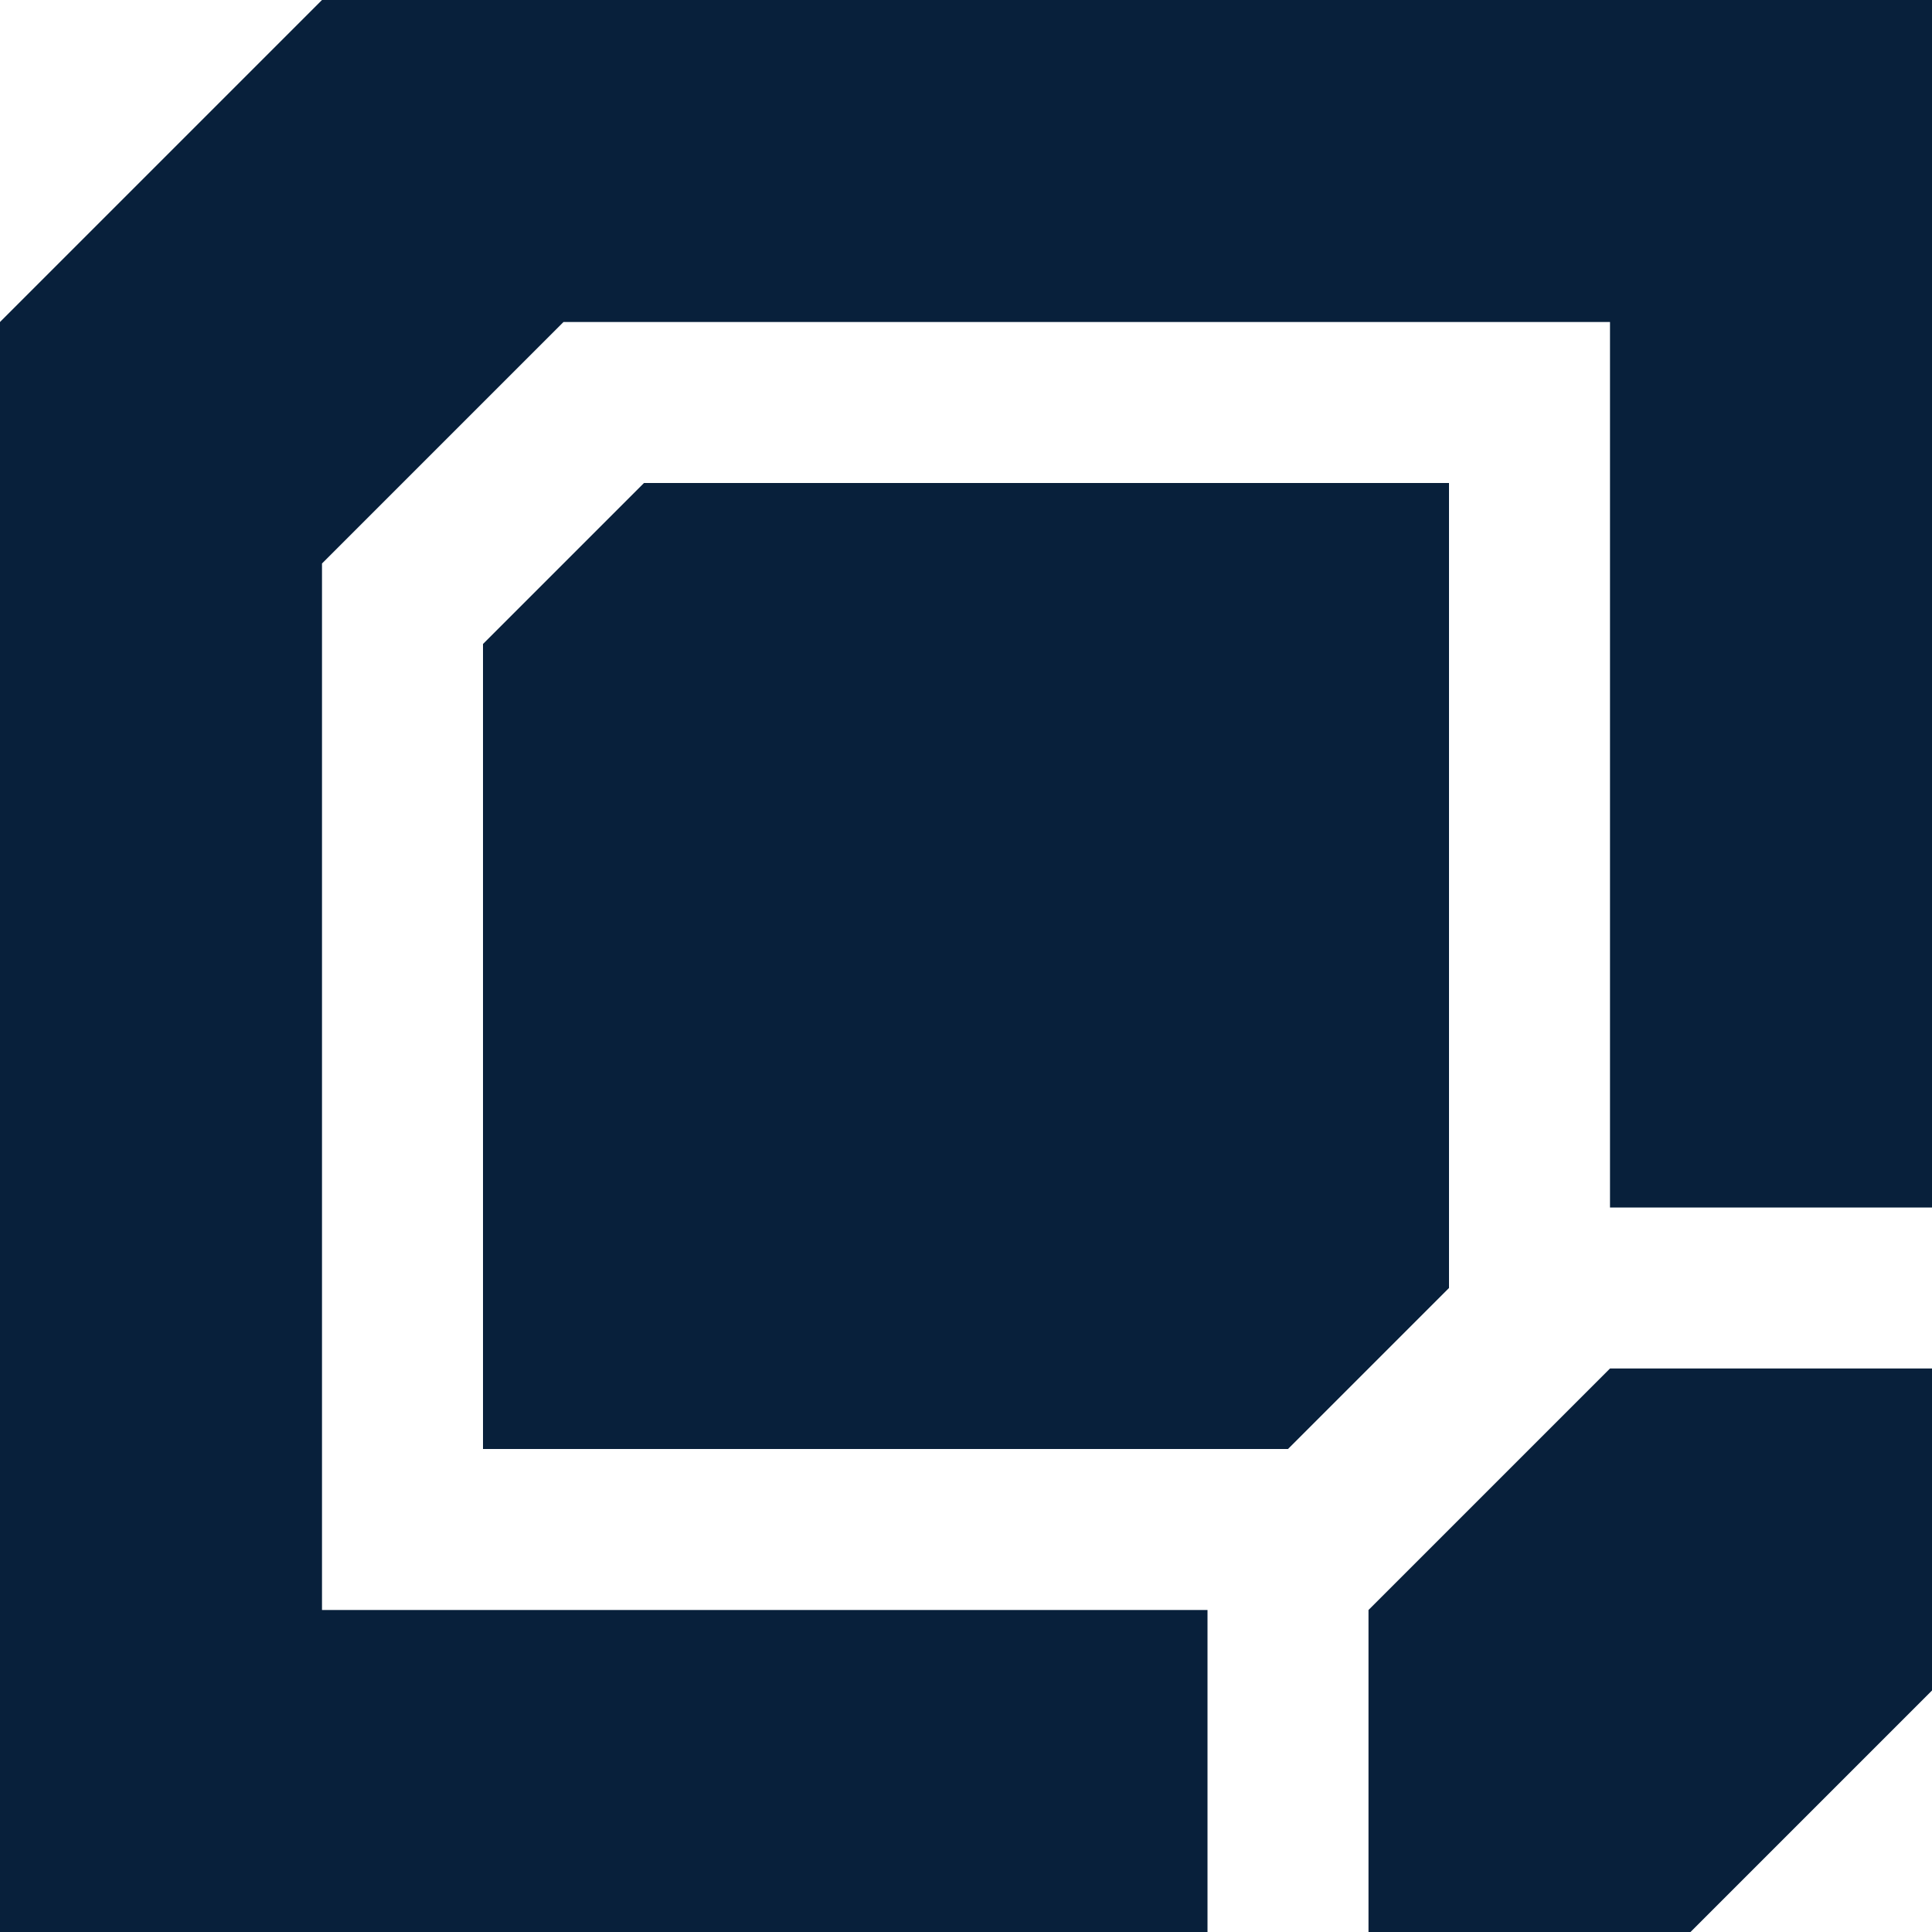 <svg width="96" height="96" viewBox="0 0 96 96" fill="none" xmlns="http://www.w3.org/2000/svg">
<g clip-path="url(#clip0_198_143)">
<path d="M0 16V96H60V80H16V28L28 16H80V60H96V0H16L0 16Z" fill="#08203B"/>
<path d="M68 80V96H84L96 84V68H80L68 80Z" fill="#08203B"/>
<path d="M24 32V72H64L72 64V24H32L24 32Z" fill="#08203B"/>
</g>
<defs>
<clipPath id="clip0_198_143">
<rect width="96" height="96" fill="white"/>
</clipPath>
</defs>
</svg>

